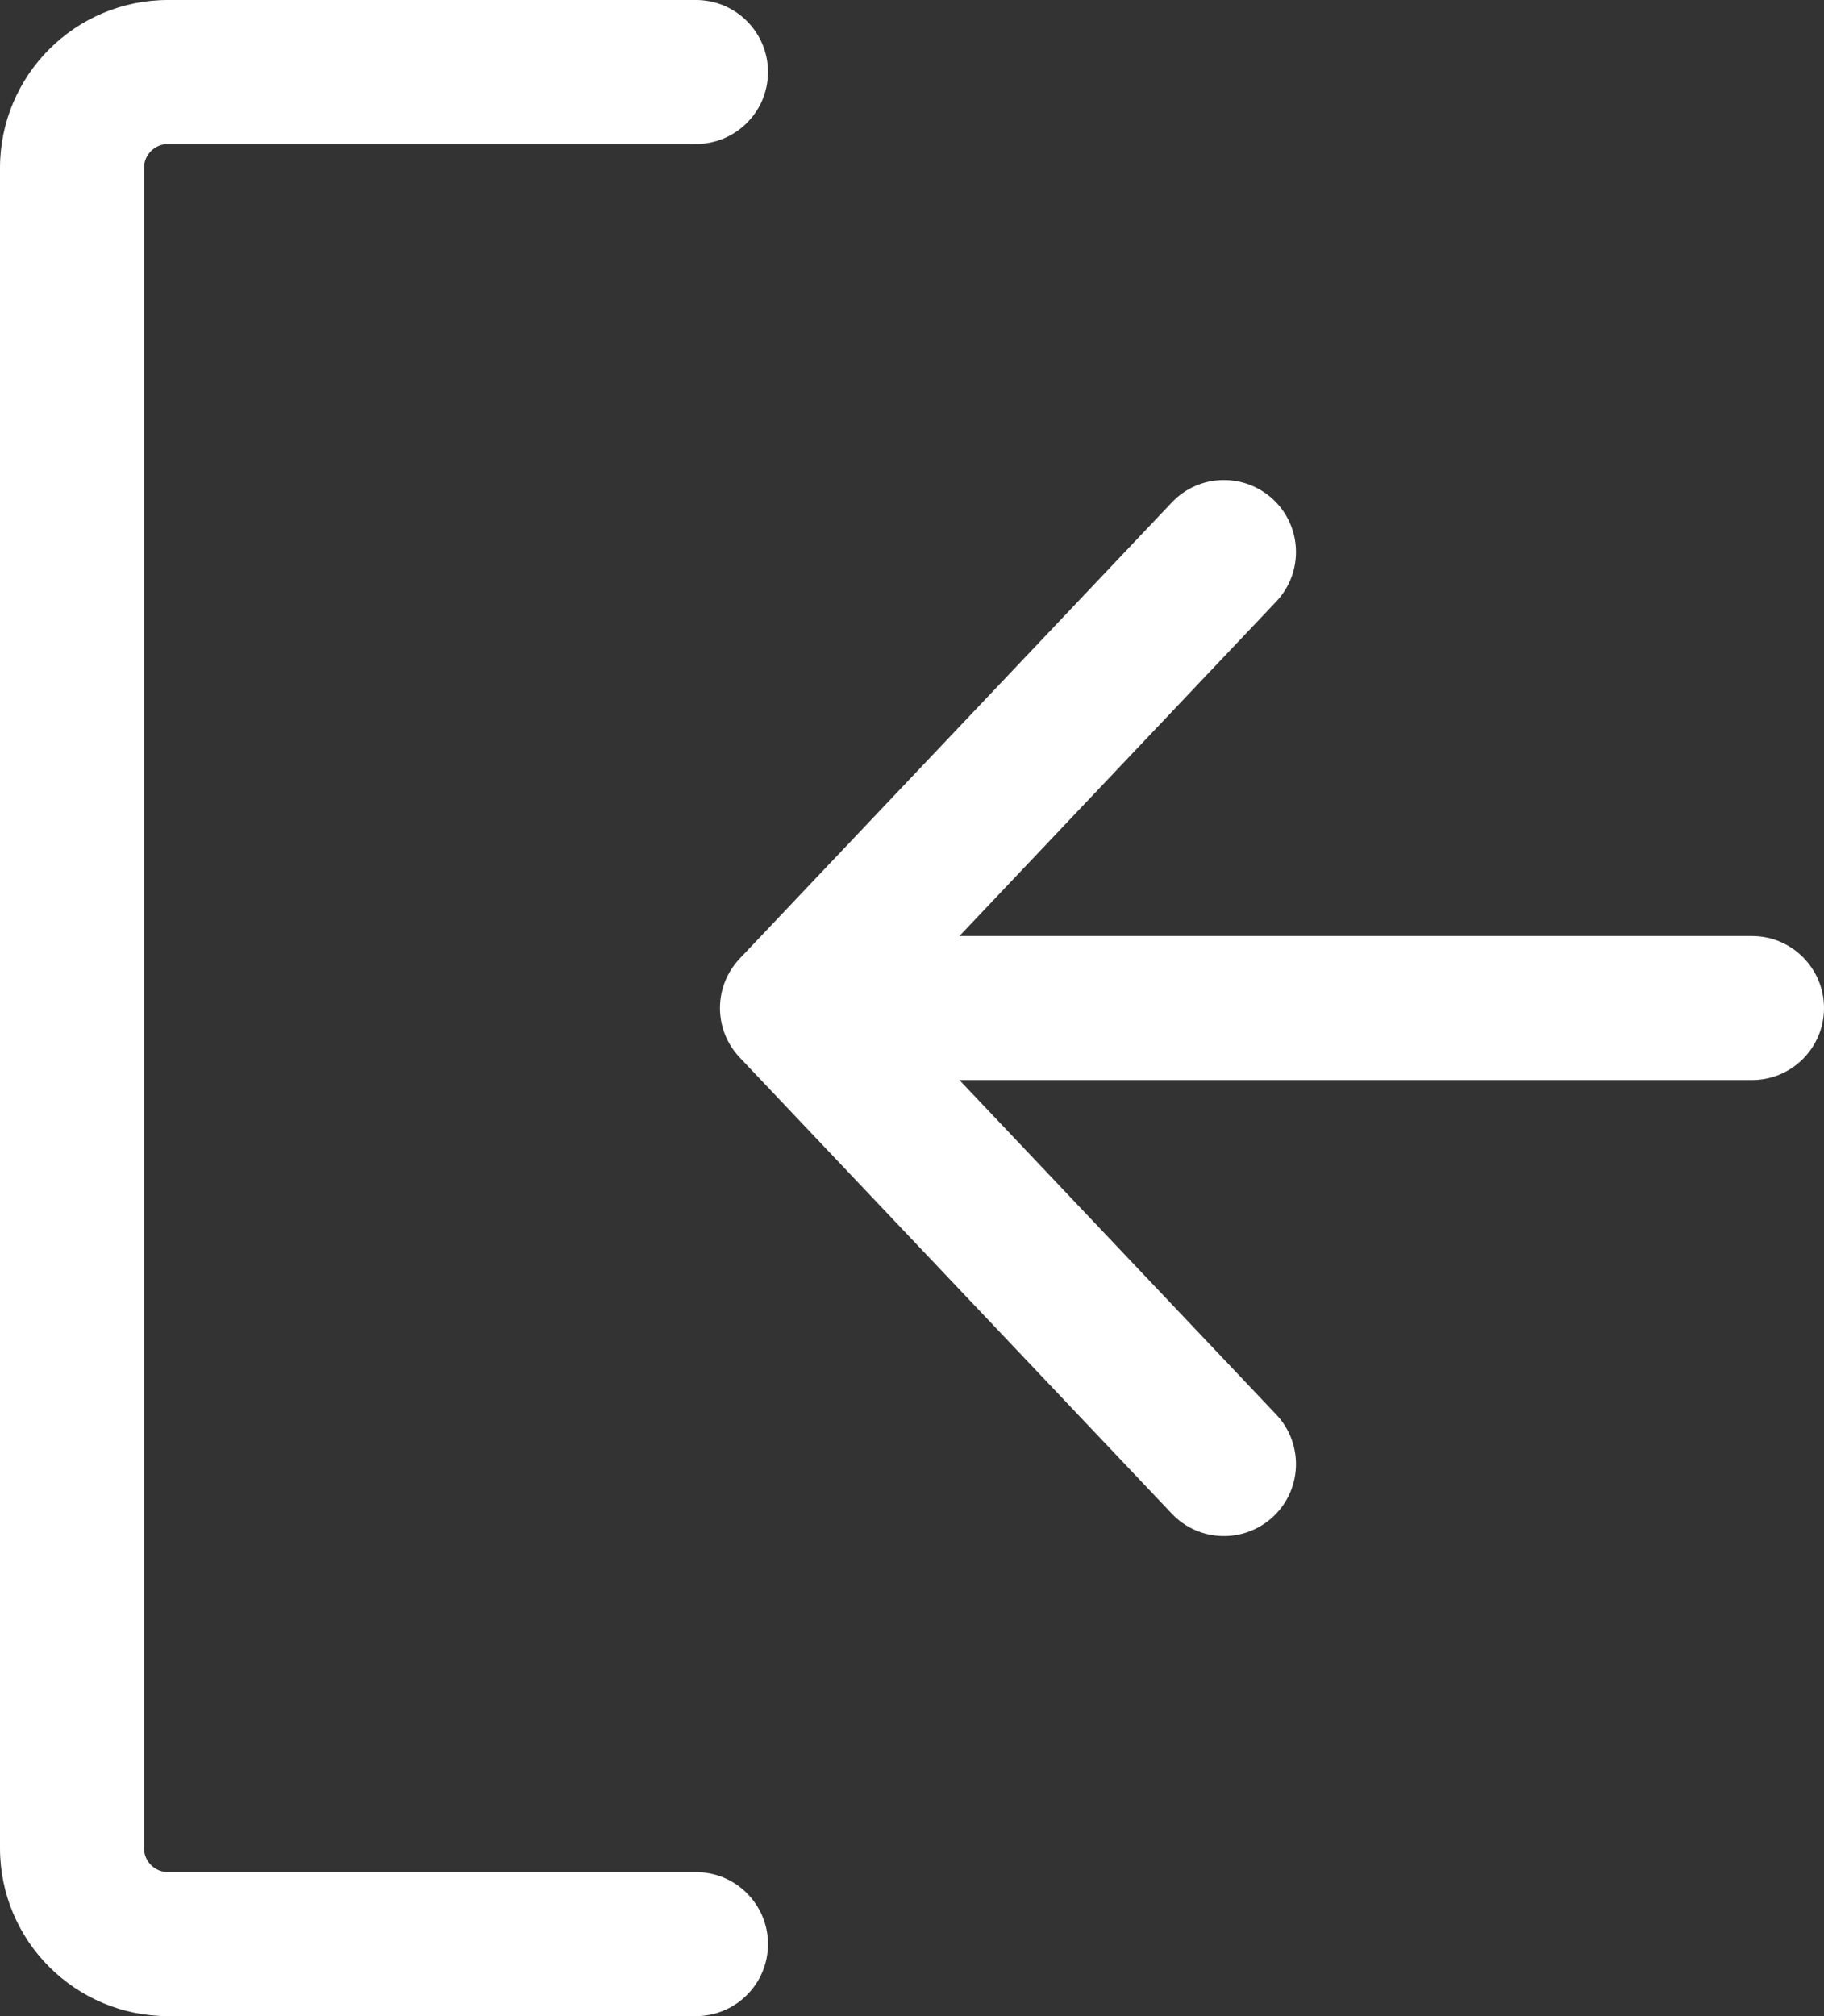 <?xml version="1.0" encoding="UTF-8"?>
<svg xmlns="http://www.w3.org/2000/svg" width="19" height="21" viewBox="0 0 19 21" fill="none">
  <rect x="0" y="0" width="19" height="21" fill="#333333" stroke="none"/>
  <path d="M0 1.75C0 0.784 0.784 0 1.75 0H7.25C7.664 0 8 0.336 8 0.75C8 1.164 7.664 1.5 7.25 1.5H1.75C1.612 1.5 1.5 1.612 1.5 1.75V19.25C1.5 19.388 1.612 19.5 1.75 19.5H7.25C7.664 19.5 8 19.836 8 20.25C8 20.664 7.664 21 7.25 21H1.75C0.784 21 0 20.216 0 19.25V1.75Z" fill="white"></path>
  <path d="M9.994 11.25L13.294 14.734C13.579 15.035 13.566 15.51 13.266 15.794C12.965 16.079 12.49 16.067 12.206 15.766L7.706 11.016C7.431 10.726 7.431 10.274 7.706 9.984L12.206 5.234C12.49 4.933 12.965 4.921 13.266 5.206C13.566 5.49 13.579 5.965 13.294 6.266L9.994 9.75H18.25C18.664 9.75 19 10.086 19 10.5C19 10.914 18.664 11.25 18.25 11.25H9.994Z" fill="white"></path>
</svg>
